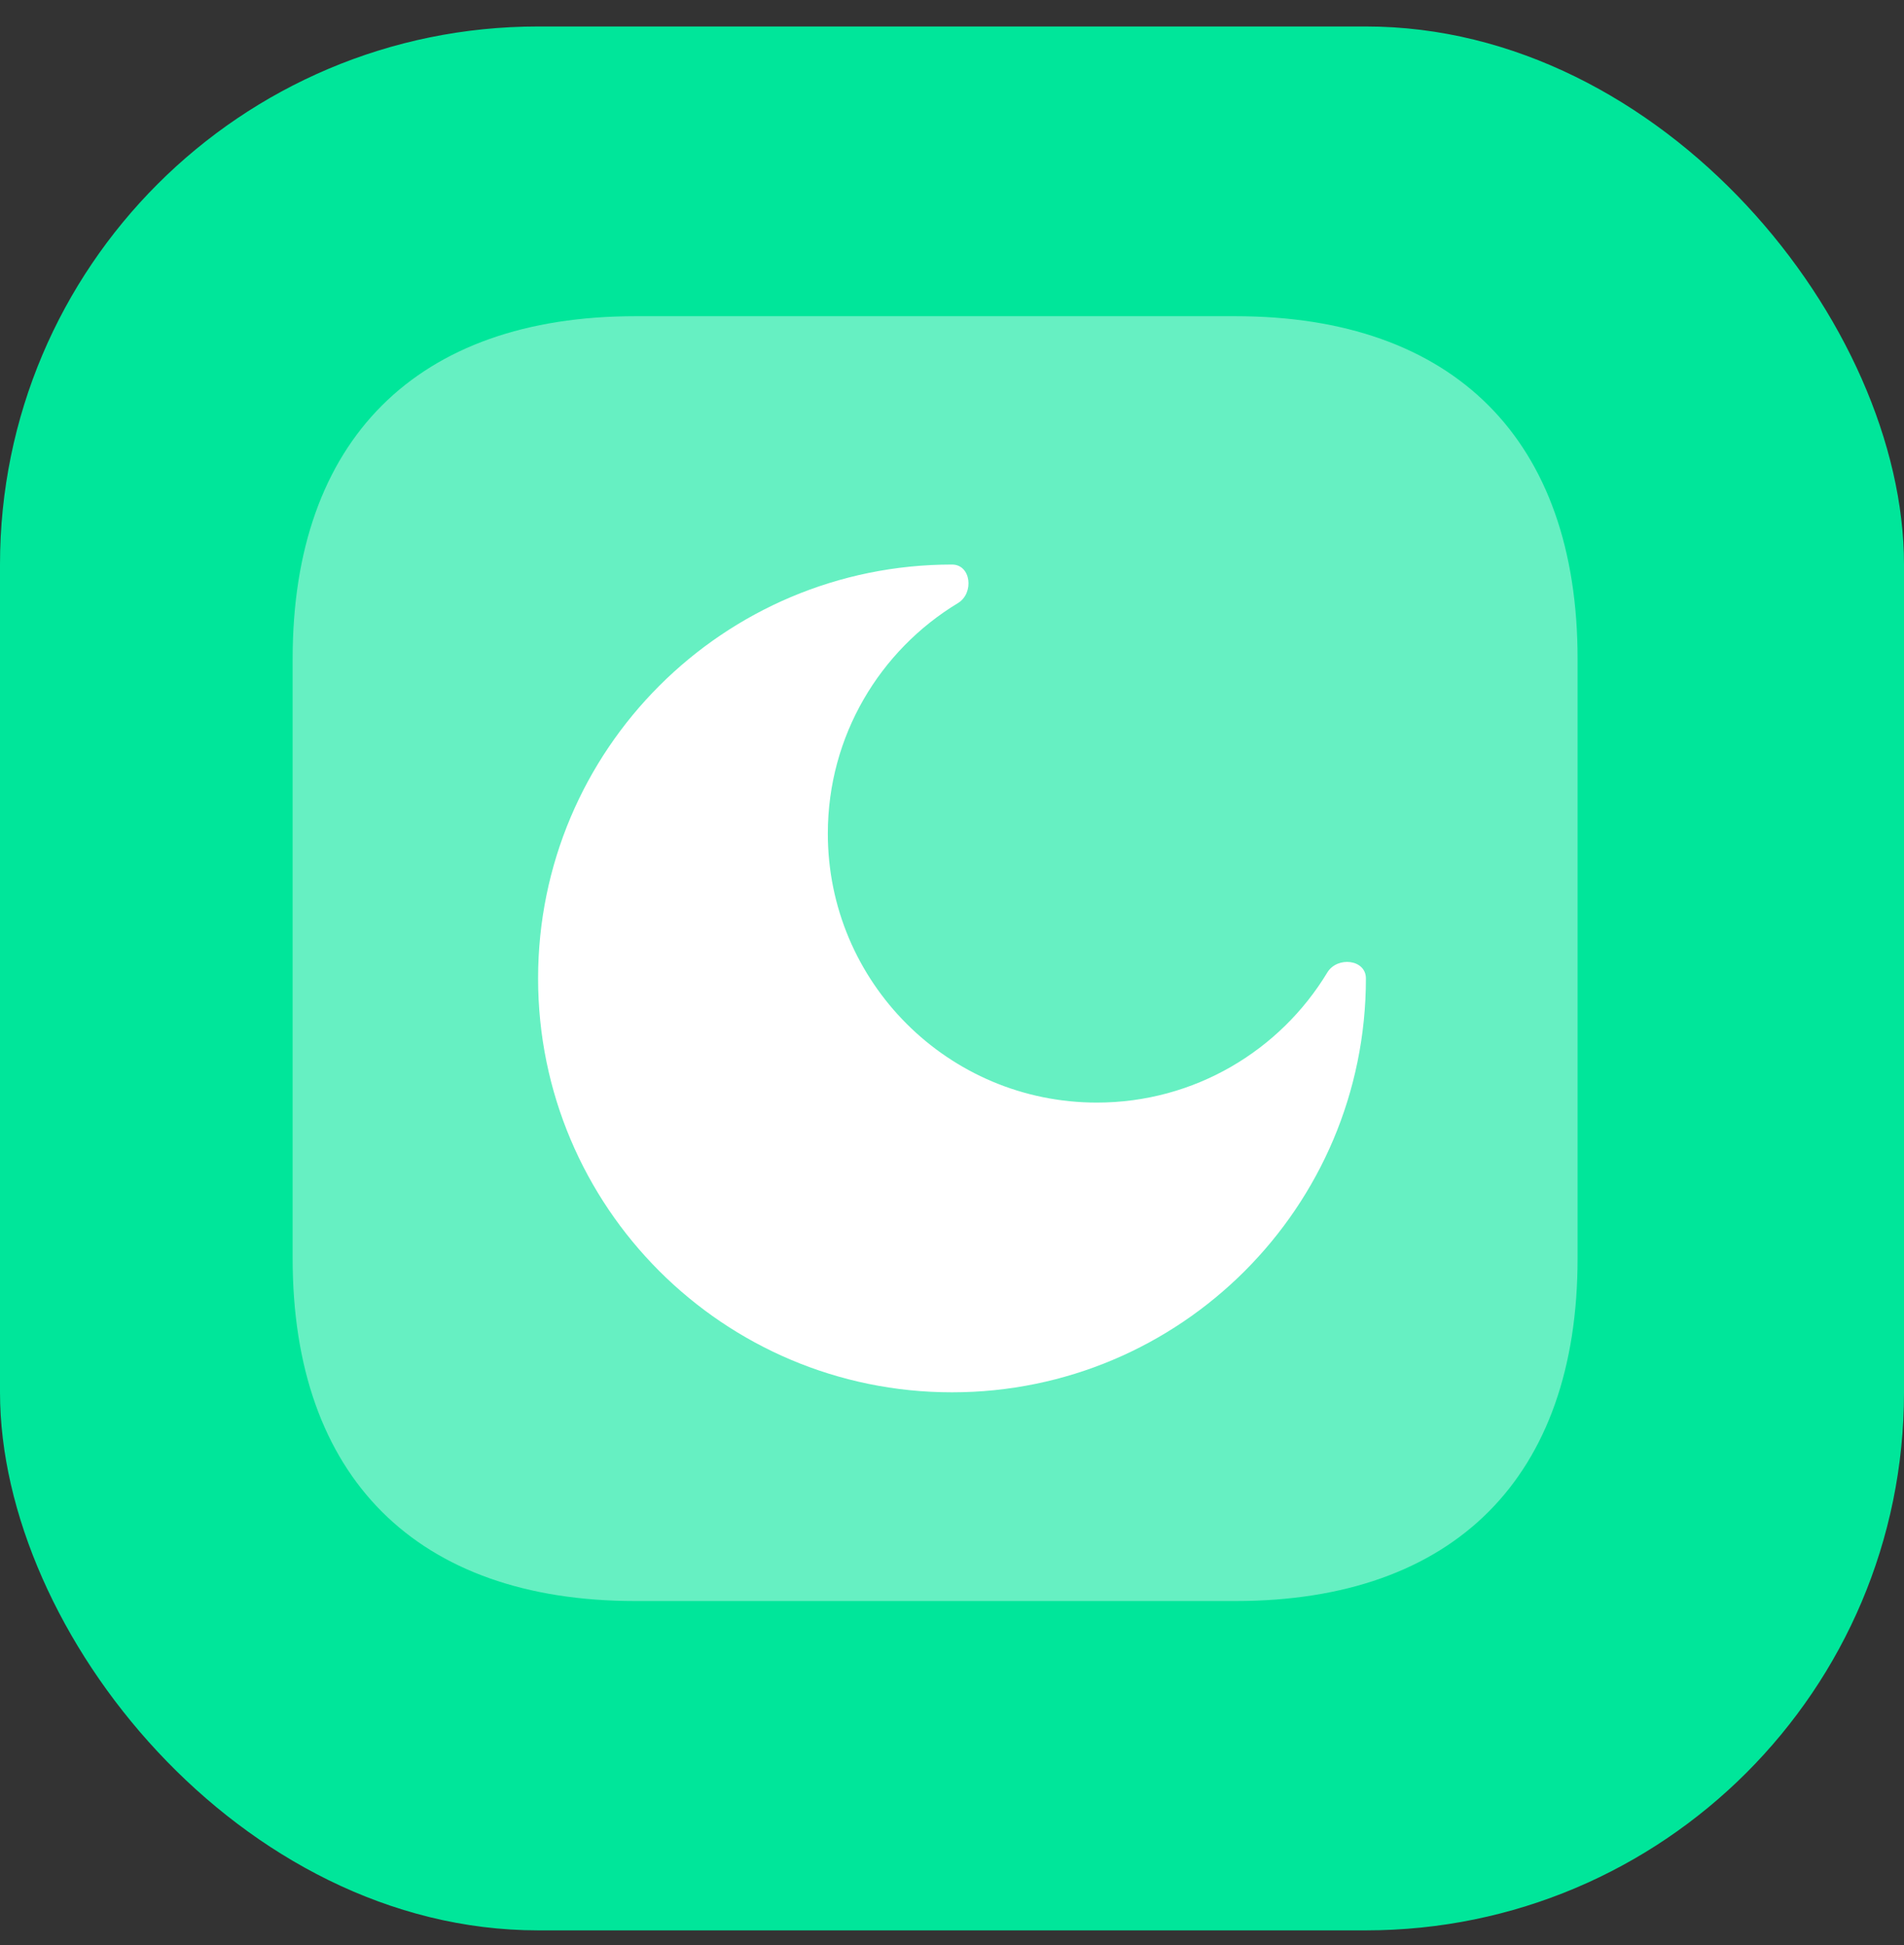 <svg width="46" height="47" viewBox="0 0 46 47" fill="none" xmlns="http://www.w3.org/2000/svg">
<rect x="0" y="0" width="46" height="47" fill="#333333" stroke="none"/>
<rect y="0.64" width="46" height="46" rx="13" fill="#00E69A"/>
<g clip-path="url(#clip0_6954_10579)">
<path opacity="0.4" d="M29.849 7.64H15.349C10.064 7.64 7.07 10.634 7.07 15.918V30.405C7.07 35.689 10.064 38.683 15.349 38.683H29.849C35.134 38.683 38.114 35.689 38.114 30.405V15.918C38.114 10.634 35.134 7.64 29.849 7.64Z" fill="white"/>
<path d="M23 33.64C28.523 33.64 33 29.163 33 23.64C33 23.177 32.306 23.101 32.067 23.497C30.929 25.38 28.861 26.64 26.5 26.64C22.91 26.64 20 23.73 20 20.14C20 17.778 21.259 15.711 23.143 14.572C23.539 14.333 23.463 13.64 23 13.64C17.477 13.64 13 18.117 13 23.64C13 29.163 17.477 33.64 23 33.64Z" fill="white"/>
</g>
<defs>
<clipPath id="clip0_6954_10579">
<rect width="32" height="32" fill="white" transform="translate(7 7.64)"/>
</clipPath>
</defs>
</svg>
